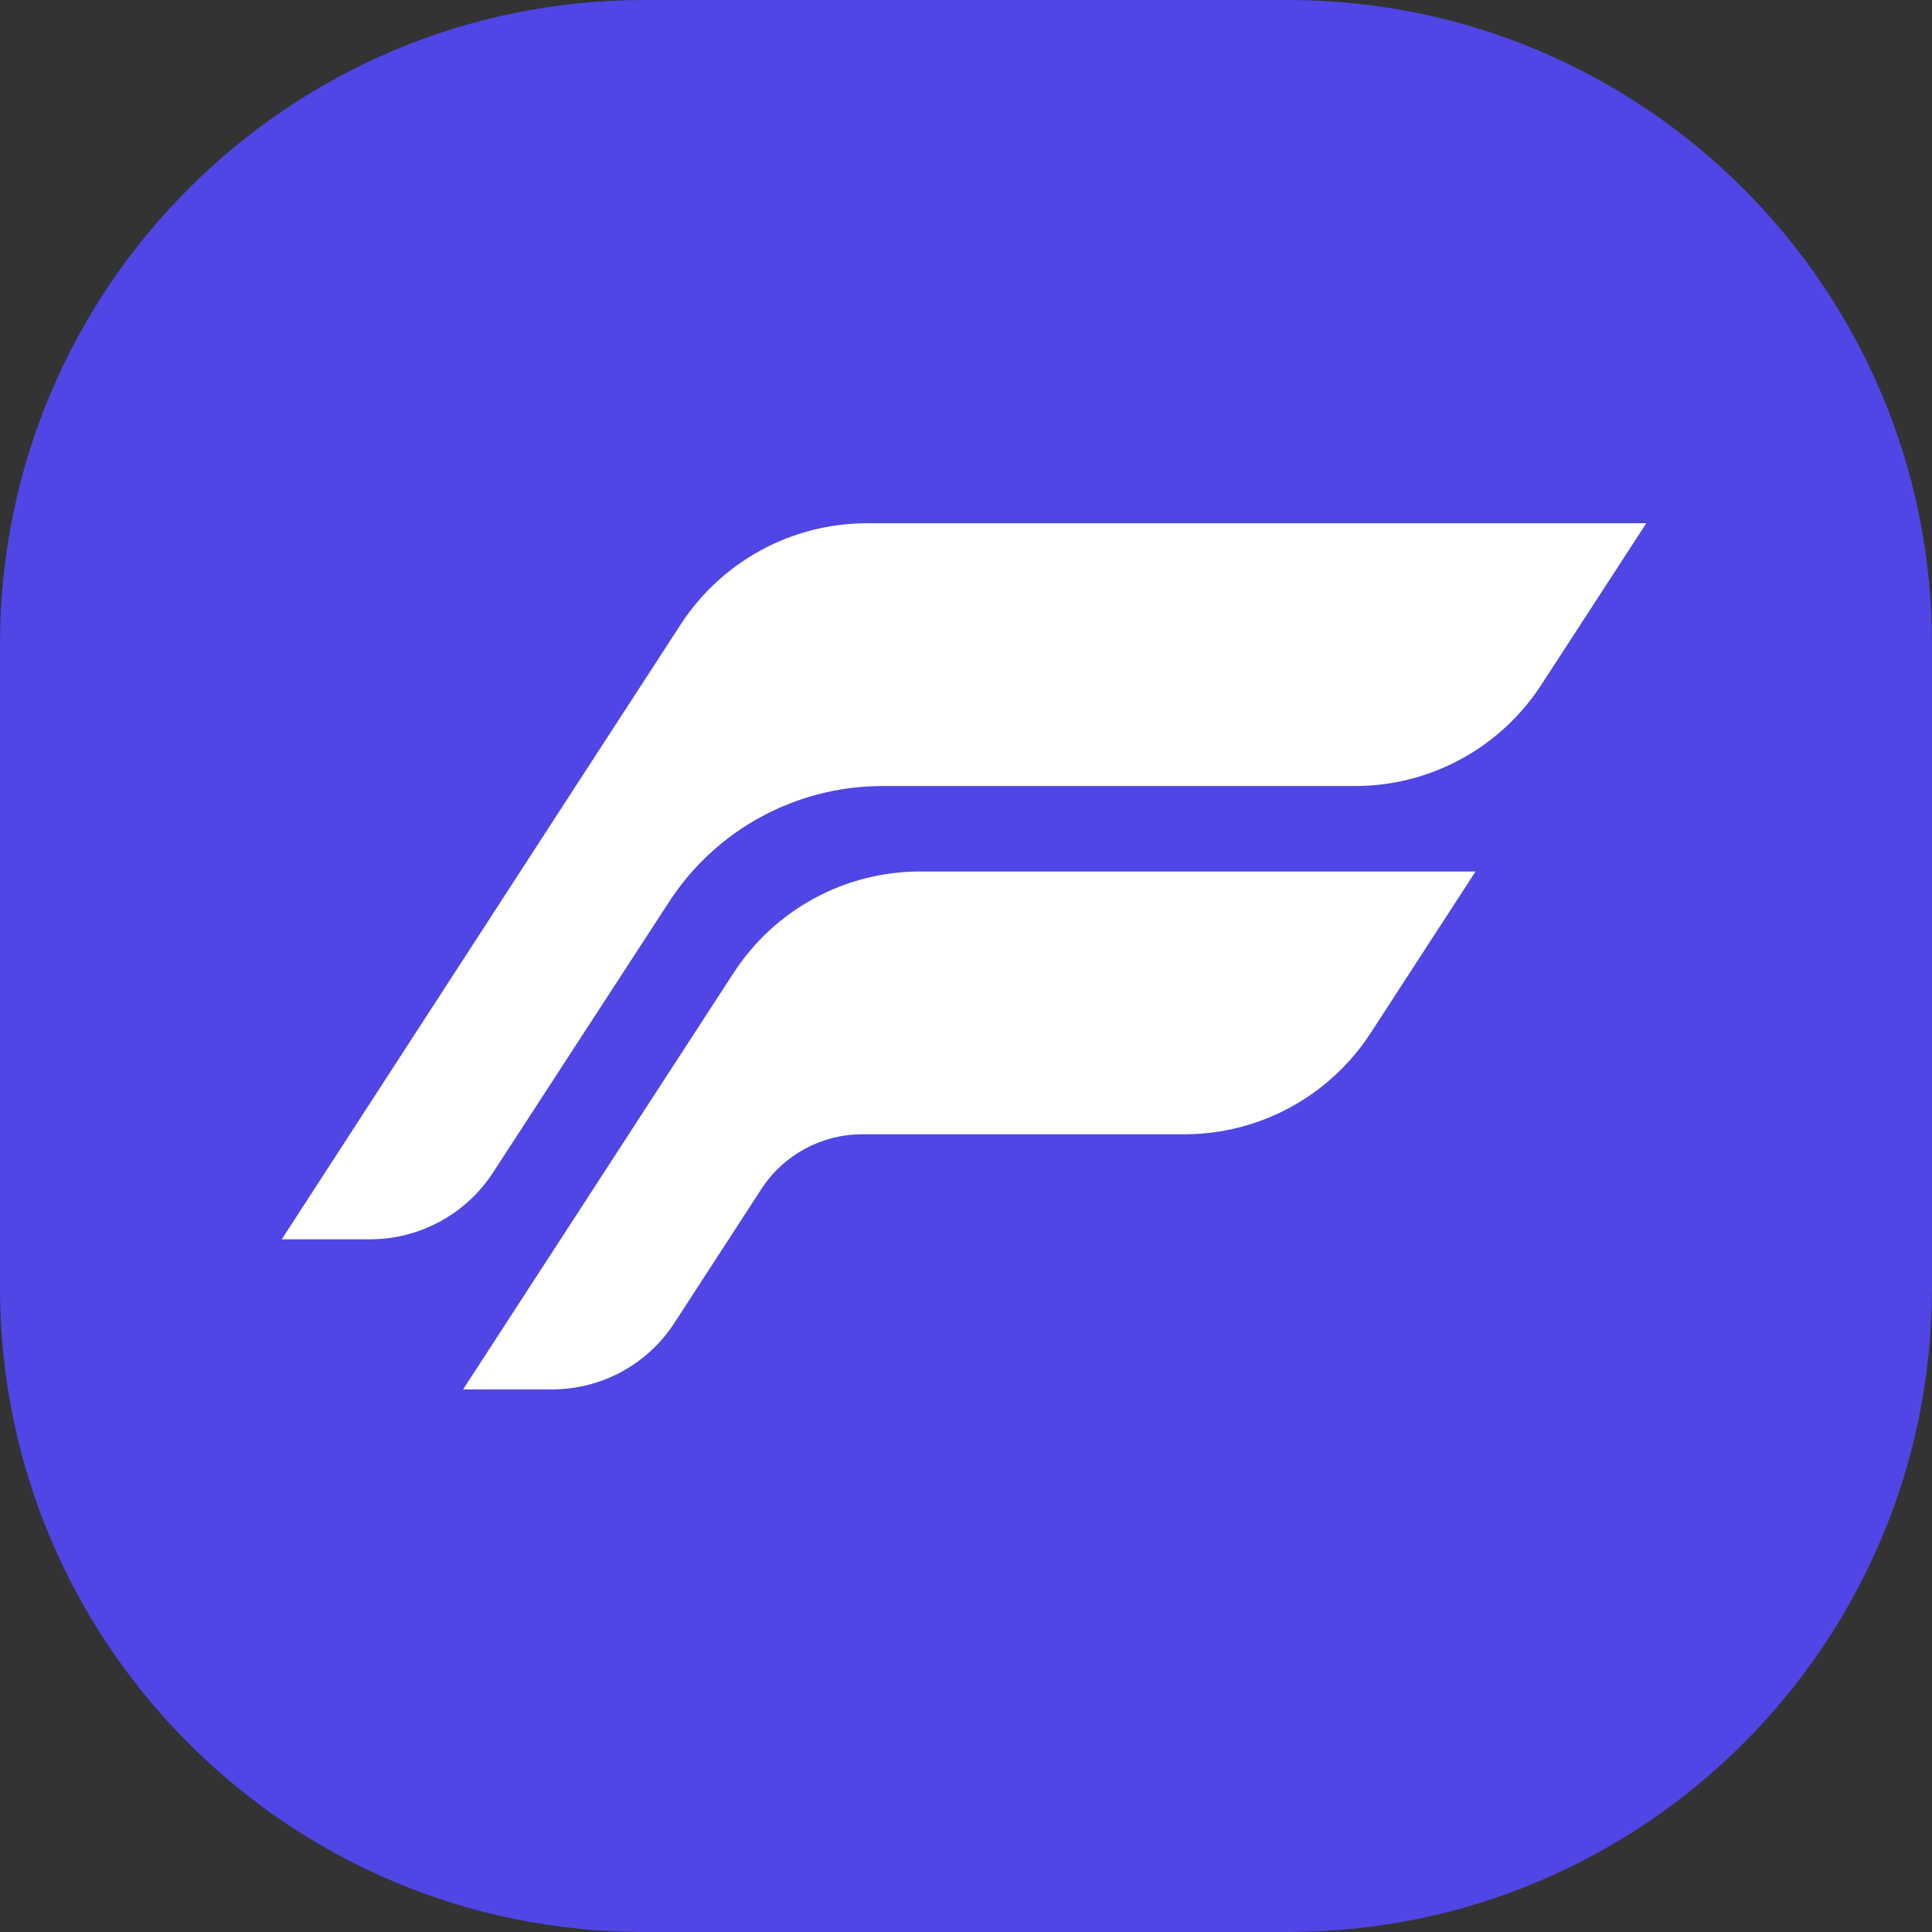 <?xml version="1.0" encoding="UTF-8"?> <svg xmlns="http://www.w3.org/2000/svg" width="48" height="48" viewBox="0 0 48 48" fill="none"><rect x="0" y="0" width="48" height="48" fill="#333333" stroke="none"/><path d="M0 16C0 7.163 7.163 0 16 0H32C40.837 0 48 7.163 48 16V32C48 40.837 40.837 48 32 48H16C7.163 48 0 40.837 0 32V16Z" fill="#4F46E5"></path><path d="M21.541 13C19.673 13 17.933 13.945 16.914 15.511L14.304 19.529L7 30.79H9.193C10.43 30.79 11.582 30.163 12.254 29.124L16.616 22.417C17.781 20.616 19.779 19.529 21.922 19.529H33.664C35.532 19.529 37.273 18.584 38.291 17.017L40.902 13H21.541Z" fill="white"></path><path d="M22.859 21.652C20.991 21.652 19.25 22.597 18.232 24.164L18.2 24.211L17.643 25.069L15.621 28.181H15.622L11.506 34.519H13.717C14.943 34.519 16.085 33.899 16.752 32.872L18.916 29.541C19.467 28.692 20.41 28.181 21.422 28.181H29.423C31.291 28.181 33.031 27.236 34.05 25.67L36.66 21.652H22.859Z" fill="white"></path></svg> 
